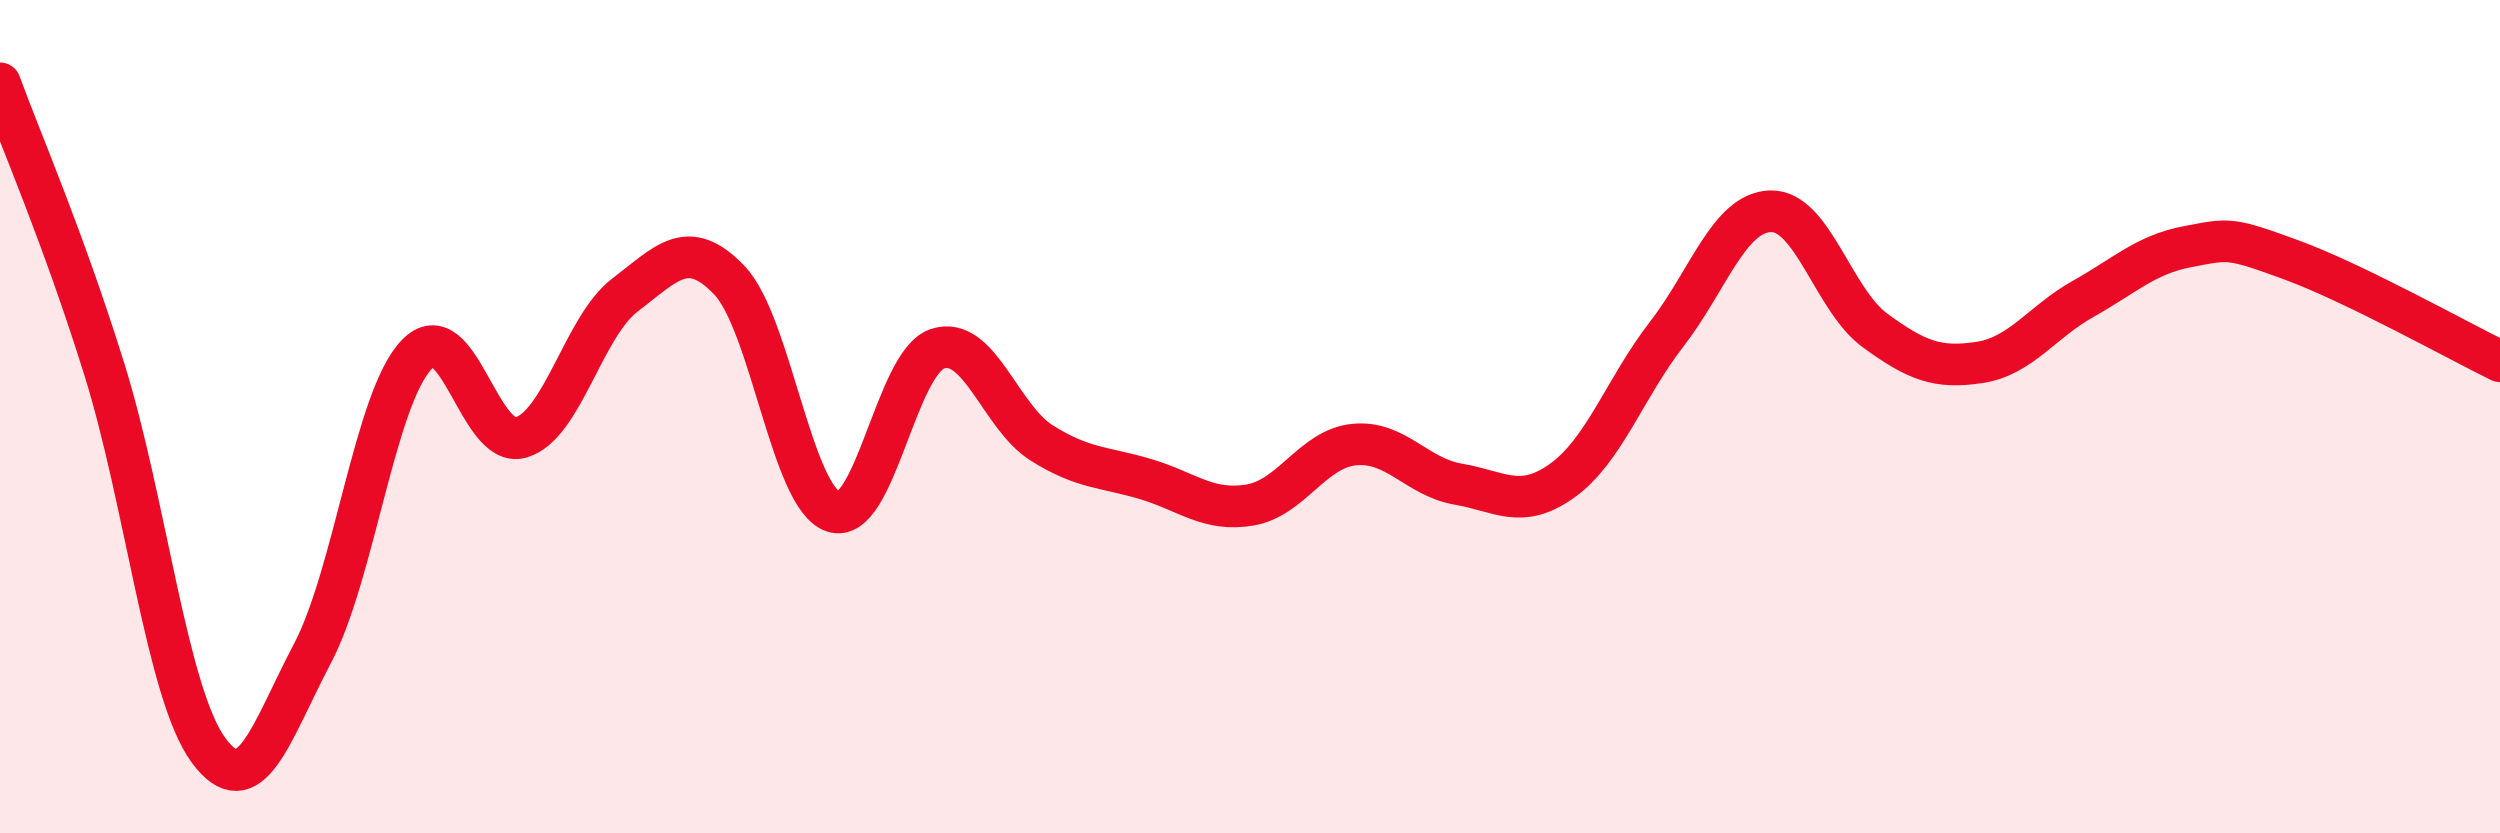 
    <svg width="60" height="20" viewBox="0 0 60 20" xmlns="http://www.w3.org/2000/svg">
      <path
        d="M 0,2 C 0.5,3.37 1.5,5.65 2.5,8.85 C 3.5,12.05 4,16.63 5,18 C 6,19.37 6.5,17.58 7.5,15.68 C 8.5,13.78 9,9.55 10,8.51 C 11,7.47 11.5,10.79 12.5,10.5 C 13.5,10.21 14,7.84 15,7.08 C 16,6.32 16.5,5.68 17.5,6.72 C 18.5,7.76 19,11.95 20,12.28 C 21,12.61 21.5,8.7 22.5,8.37 C 23.5,8.04 24,10 25,10.63 C 26,11.26 26.5,11.2 27.5,11.5 C 28.5,11.8 29,12.29 30,12.12 C 31,11.95 31.5,10.77 32.5,10.67 C 33.5,10.57 34,11.45 35,11.62 C 36,11.79 36.5,12.25 37.5,11.53 C 38.5,10.81 39,9.31 40,8.02 C 41,6.73 41.5,5.09 42.5,5.07 C 43.5,5.05 44,7.2 45,7.93 C 46,8.66 46.5,8.85 47.5,8.7 C 48.5,8.55 49,7.73 50,7.17 C 51,6.61 51.5,6.11 52.5,5.92 C 53.5,5.73 53.5,5.69 55,6.24 C 56.5,6.79 59,8.18 60,8.67L60 20L0 20Z"
        fill="#EB0A25"
        opacity="0.1"
        stroke-linecap="round"
        stroke-linejoin="round"
      />
      <path
        d="M 0,2 C 0.5,3.37 1.5,5.65 2.5,8.85 C 3.5,12.05 4,16.63 5,18 C 6,19.37 6.5,17.58 7.5,15.68 C 8.5,13.78 9,9.55 10,8.51 C 11,7.47 11.5,10.79 12.5,10.5 C 13.5,10.21 14,7.84 15,7.08 C 16,6.32 16.5,5.68 17.5,6.72 C 18.5,7.76 19,11.95 20,12.28 C 21,12.61 21.5,8.7 22.5,8.37 C 23.5,8.04 24,10 25,10.63 C 26,11.26 26.5,11.2 27.5,11.5 C 28.5,11.8 29,12.29 30,12.12 C 31,11.95 31.5,10.77 32.5,10.67 C 33.5,10.57 34,11.45 35,11.62 C 36,11.79 36.5,12.25 37.5,11.53 C 38.5,10.81 39,9.31 40,8.02 C 41,6.73 41.5,5.09 42.5,5.07 C 43.5,5.05 44,7.2 45,7.93 C 46,8.66 46.5,8.85 47.5,8.7 C 48.5,8.55 49,7.73 50,7.17 C 51,6.61 51.5,6.11 52.5,5.92 C 53.5,5.73 53.5,5.69 55,6.24 C 56.5,6.79 59,8.18 60,8.67"
        stroke="#EB0A25"
        stroke-width="1"
        fill="none"
        stroke-linecap="round"
        stroke-linejoin="round"
      />
    </svg>
  